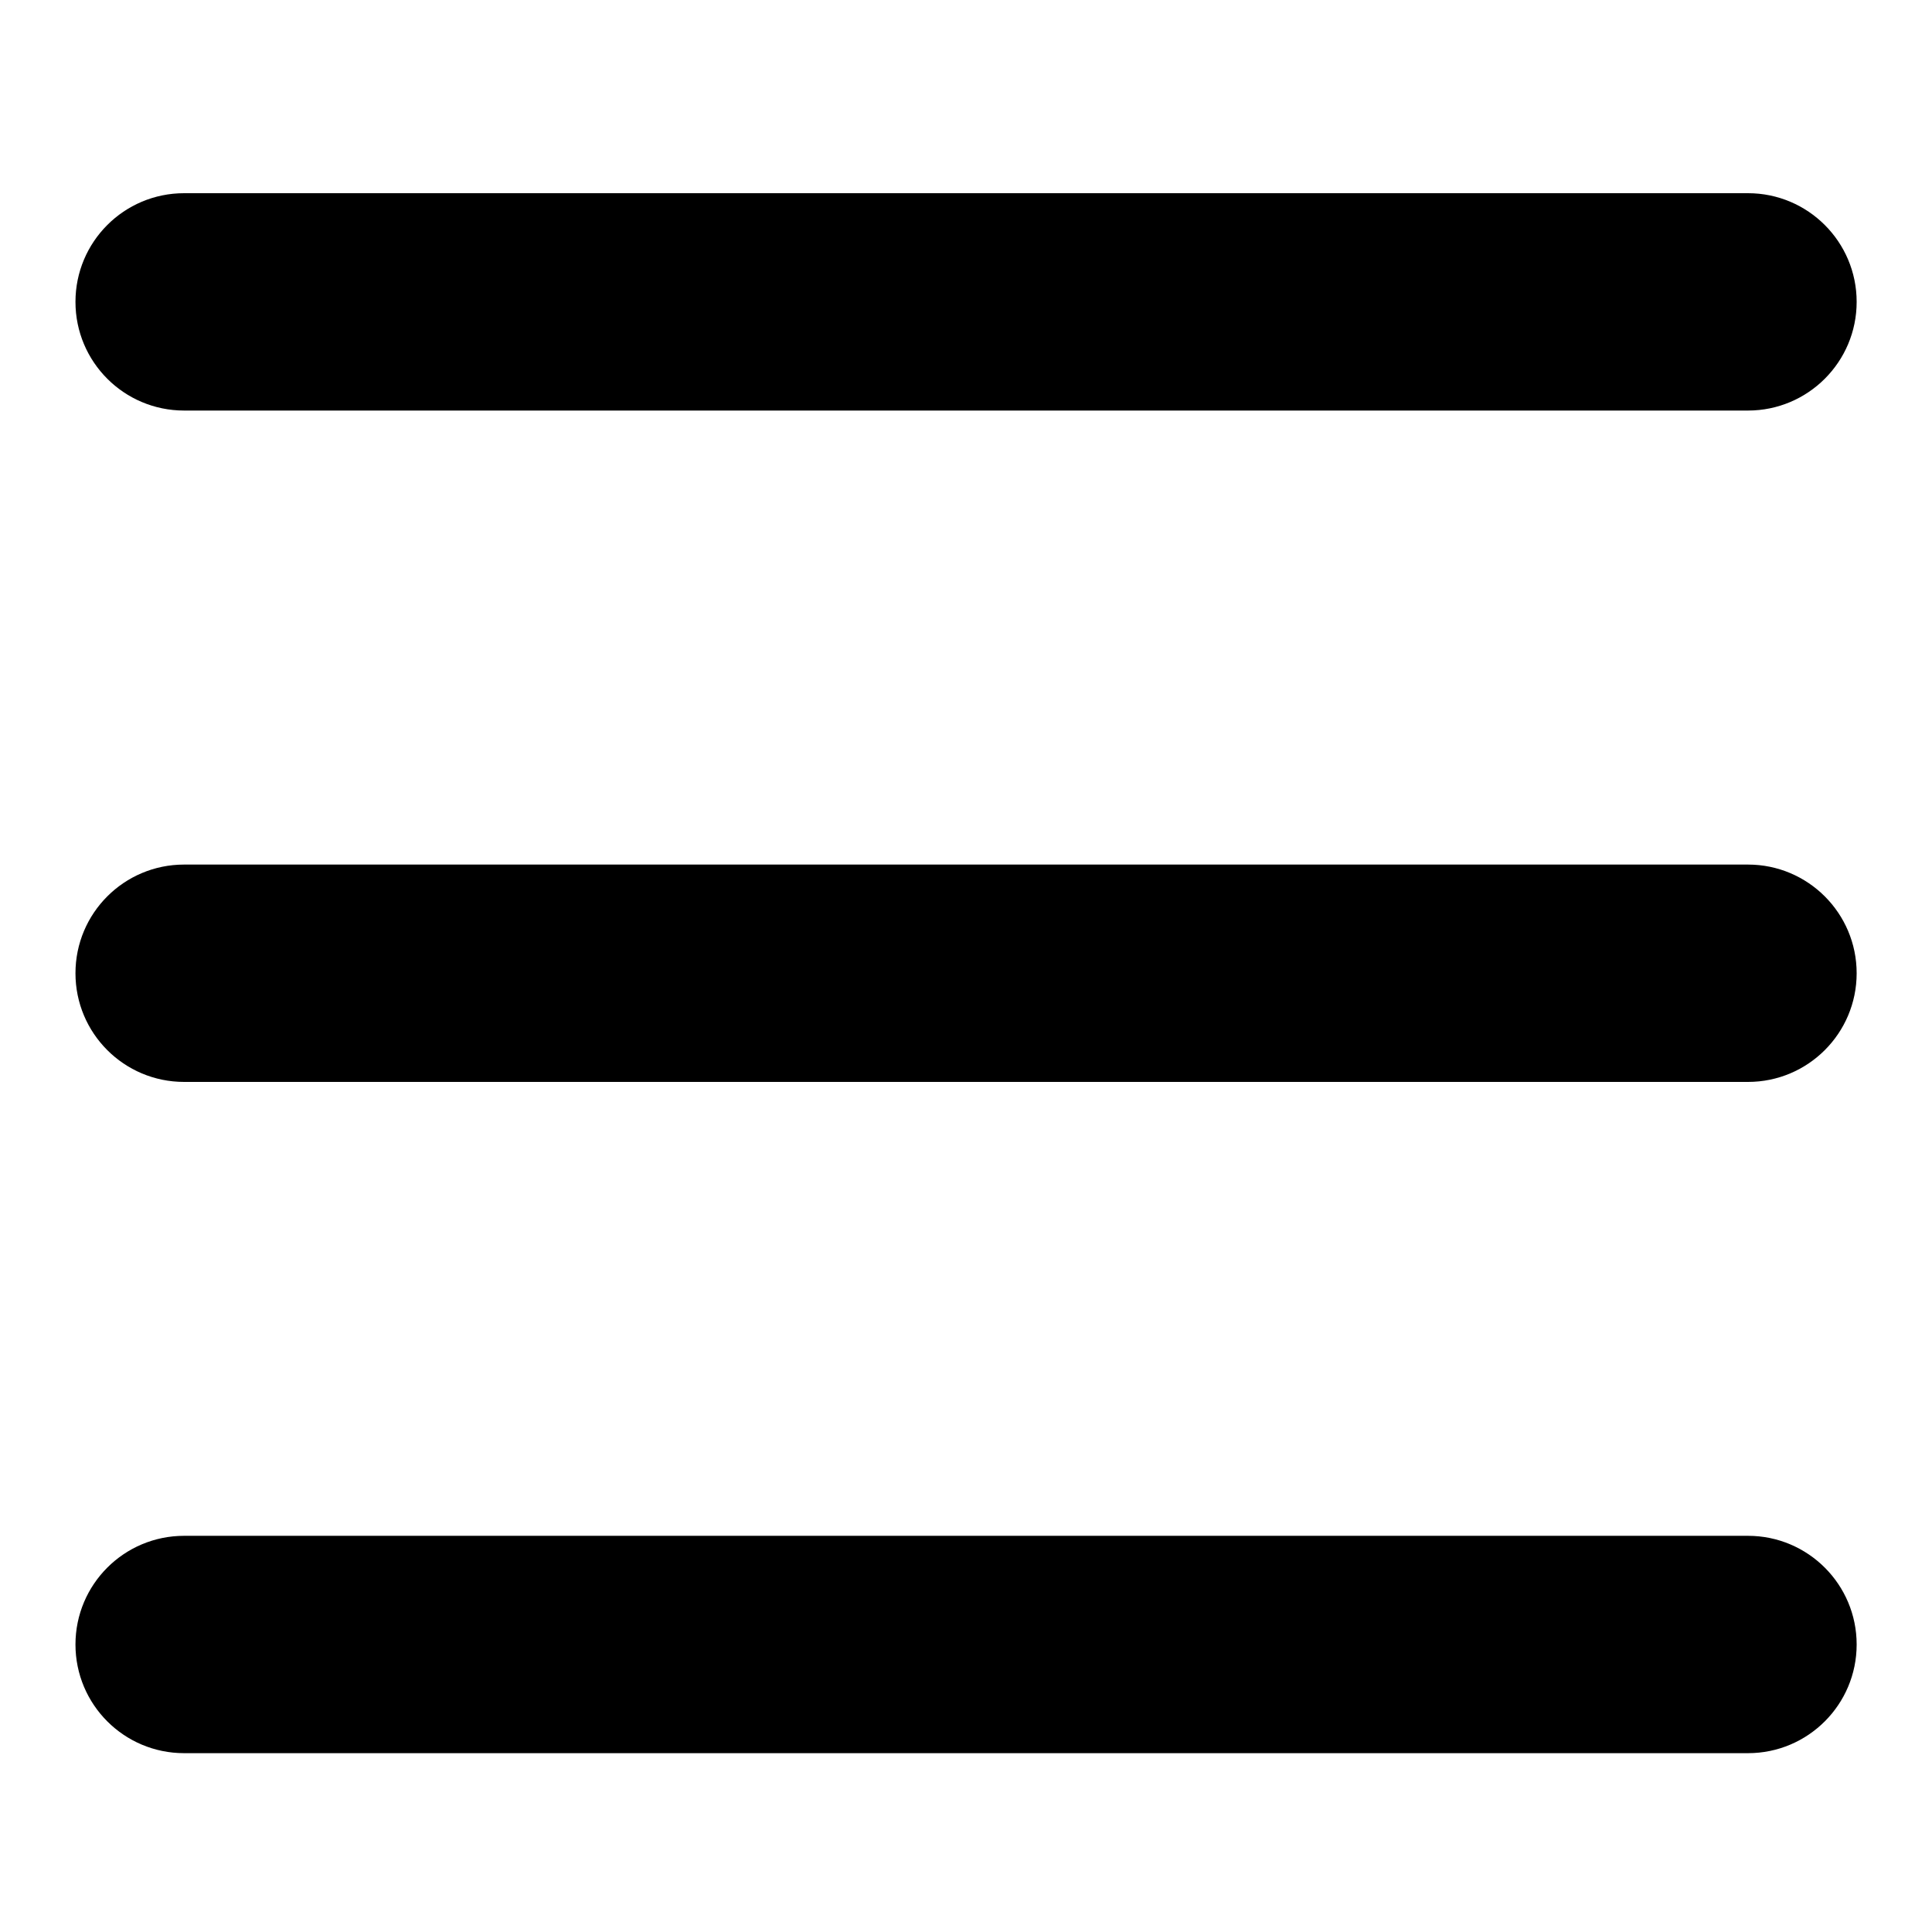 <svg viewBox="0 0 16 16" xmlns="http://www.w3.org/2000/svg">
<path fill-rule="evenodd" clip-rule="evenodd" d="M0.625 2.5C0.625 2.003 1.027 1.6 1.525 1.6H14.476C14.973 1.6 15.376 2.003 15.376 2.5C15.376 2.997 14.973 3.4 14.476 3.4H1.525C1.027 3.4 0.625 2.997 0.625 2.5ZM0.625 8.06C0.625 7.563 1.027 7.16 1.525 7.16L14.476 7.16C14.973 7.16 15.376 7.563 15.376 8.06C15.376 8.557 14.973 8.96 14.476 8.96L1.525 8.96C1.027 8.96 0.625 8.557 0.625 8.06ZM0.625 13.619C0.625 13.122 1.027 12.719 1.525 12.719H14.476C14.973 12.719 15.376 13.122 15.376 13.619C15.376 14.116 14.973 14.519 14.476 14.519H1.525C1.027 14.519 0.625 14.116 0.625 13.619Z"/>
</svg>
